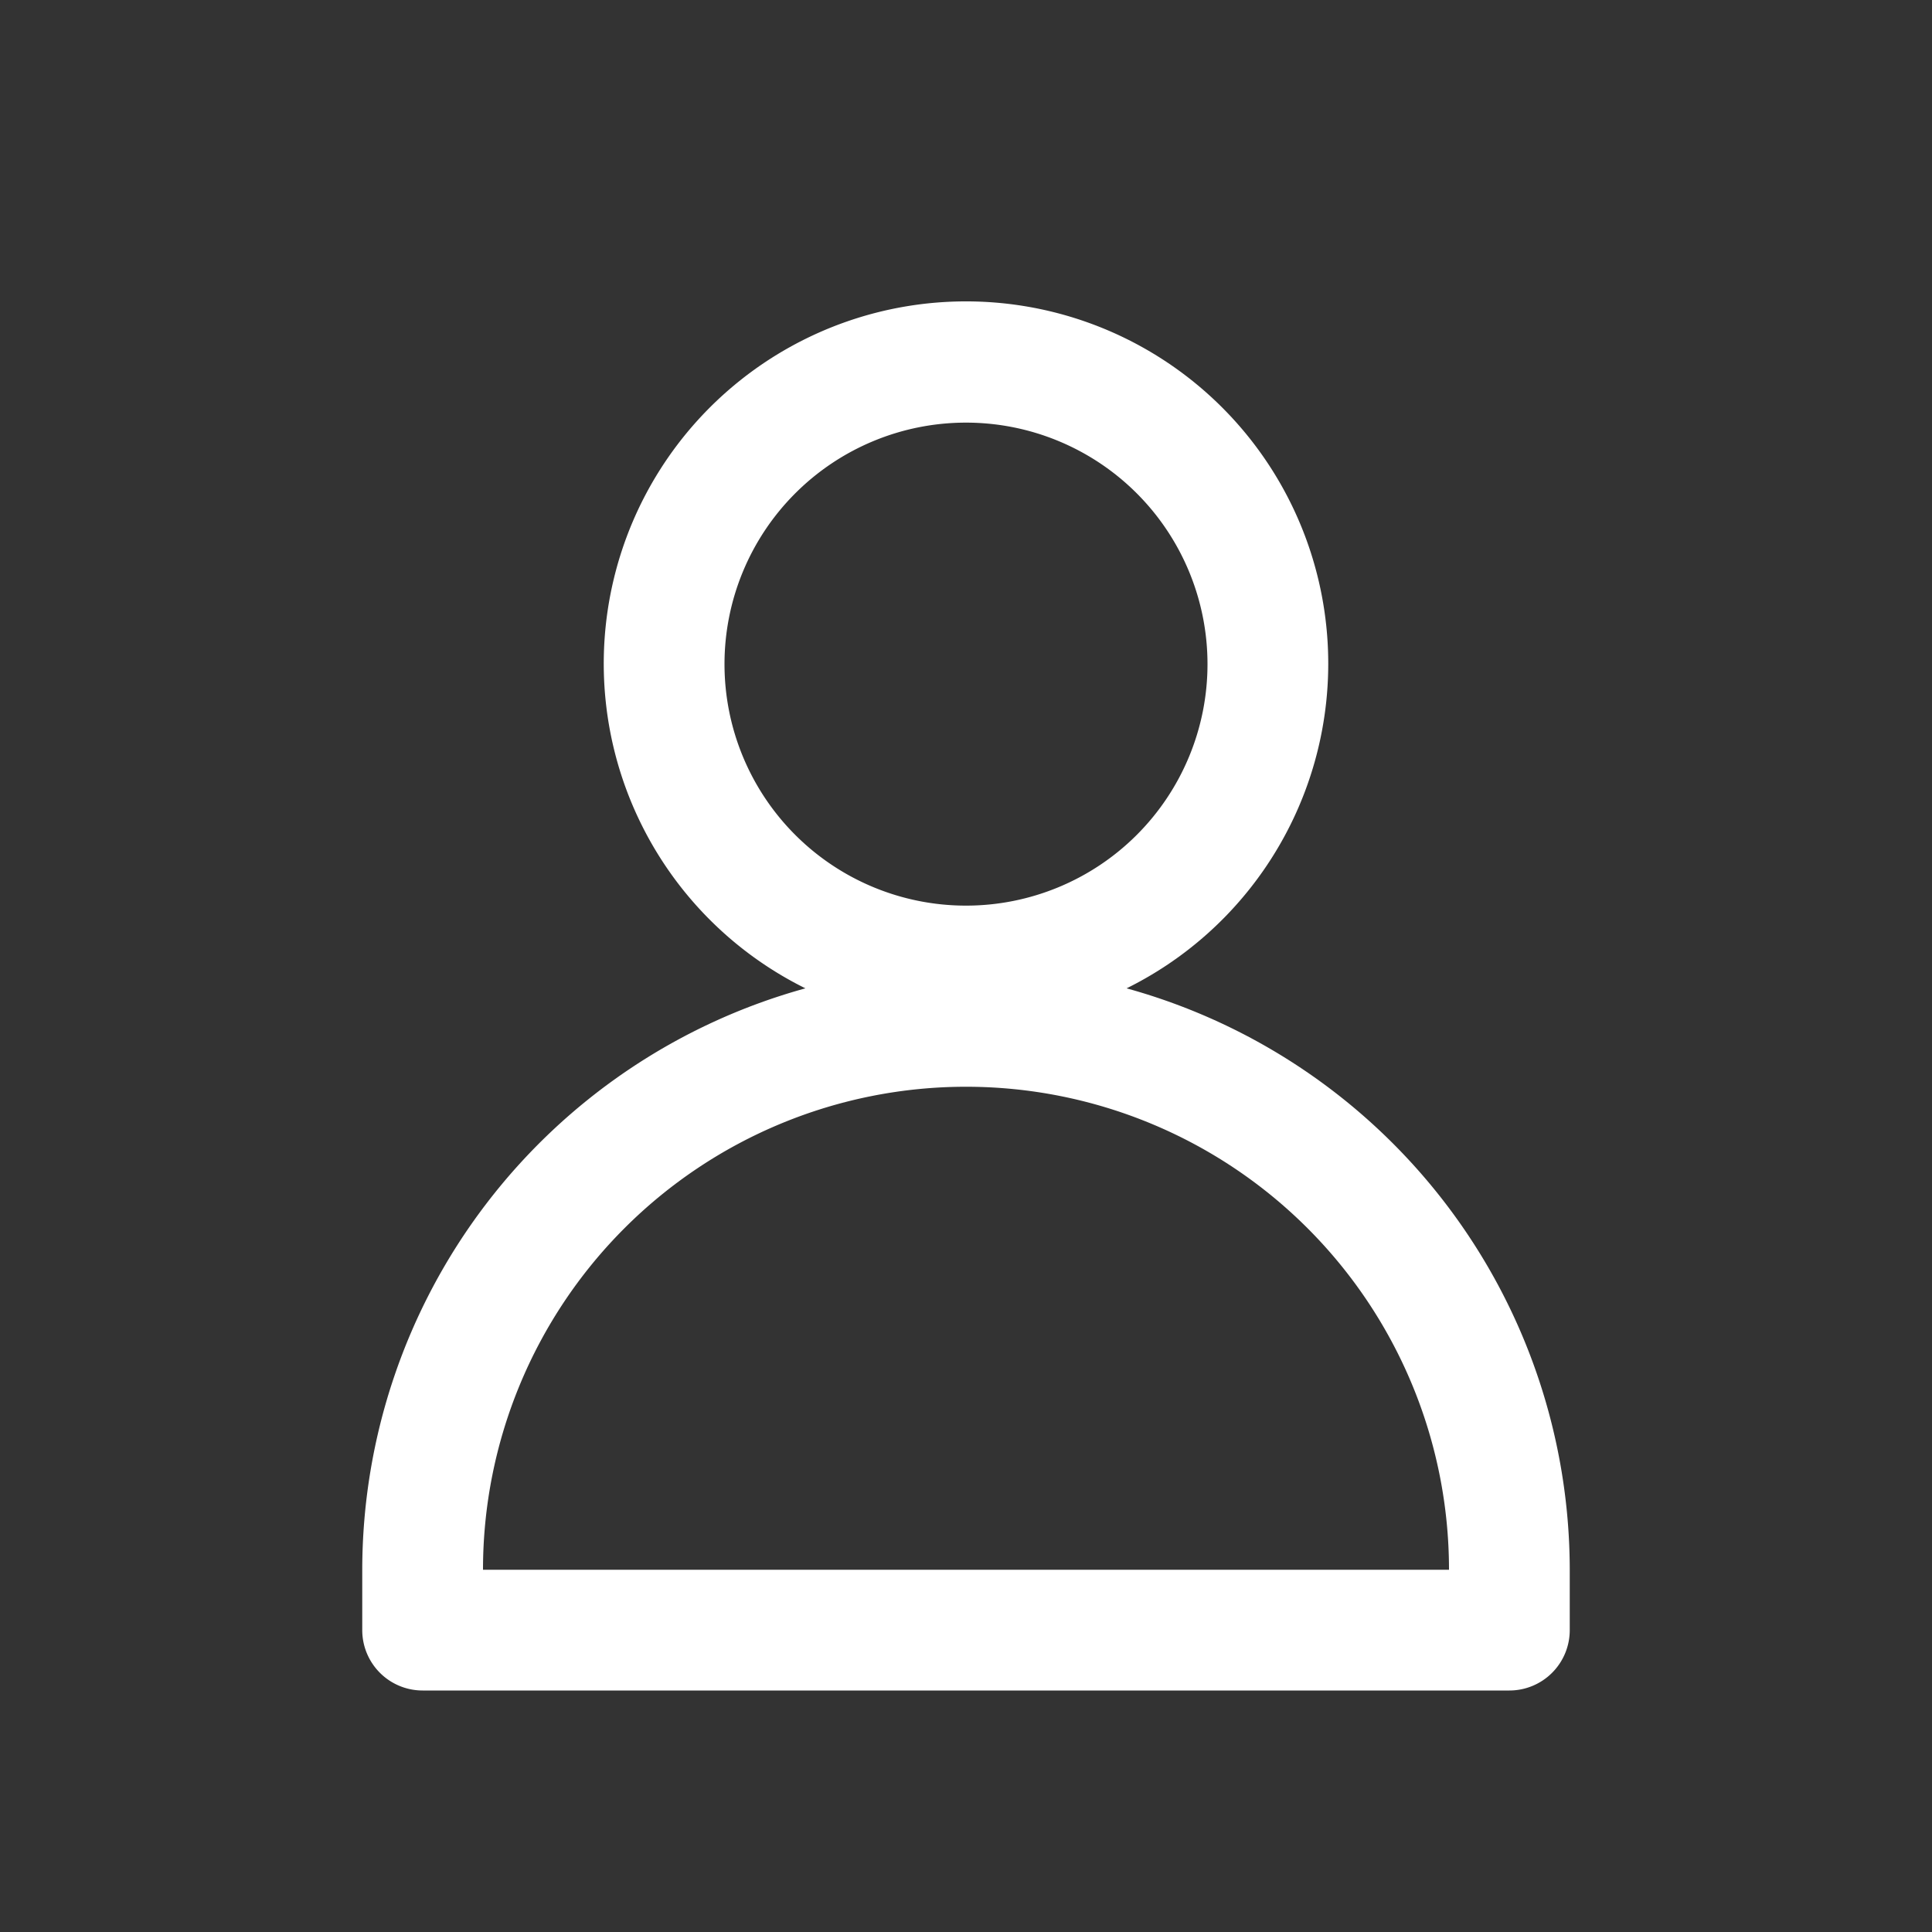 <?xml version="1.0" encoding="UTF-8"?>
<svg xmlns="http://www.w3.org/2000/svg" xmlns:xlink="http://www.w3.org/1999/xlink" version="1.1" width="512" height="512" x="0" y="0" viewBox="0 0 32 32" style="enable-background:new 0 0 512 512" xml:space="preserve" class="">
  <rect x="0" y="0" width="32" height="32" fill="#333333" stroke="none"/>
  <g>
    <path d="M18.66 16.37a6 6 0 1 0-5.32 0A10 10 0 0 0 6 26v1a1 1 0 0 0 1 1h18a1 1 0 0 0 1-1v-1a10 10 0 0 0-7.34-9.63zM12 11a4 4 0 1 1 4 4 4 4 0 0 1-4-4zM8 26a8 8 0 0 1 16 0z" fill="#ffffff" opacity="1" data-original="#000000" class=""/>
  </g>
</svg>
